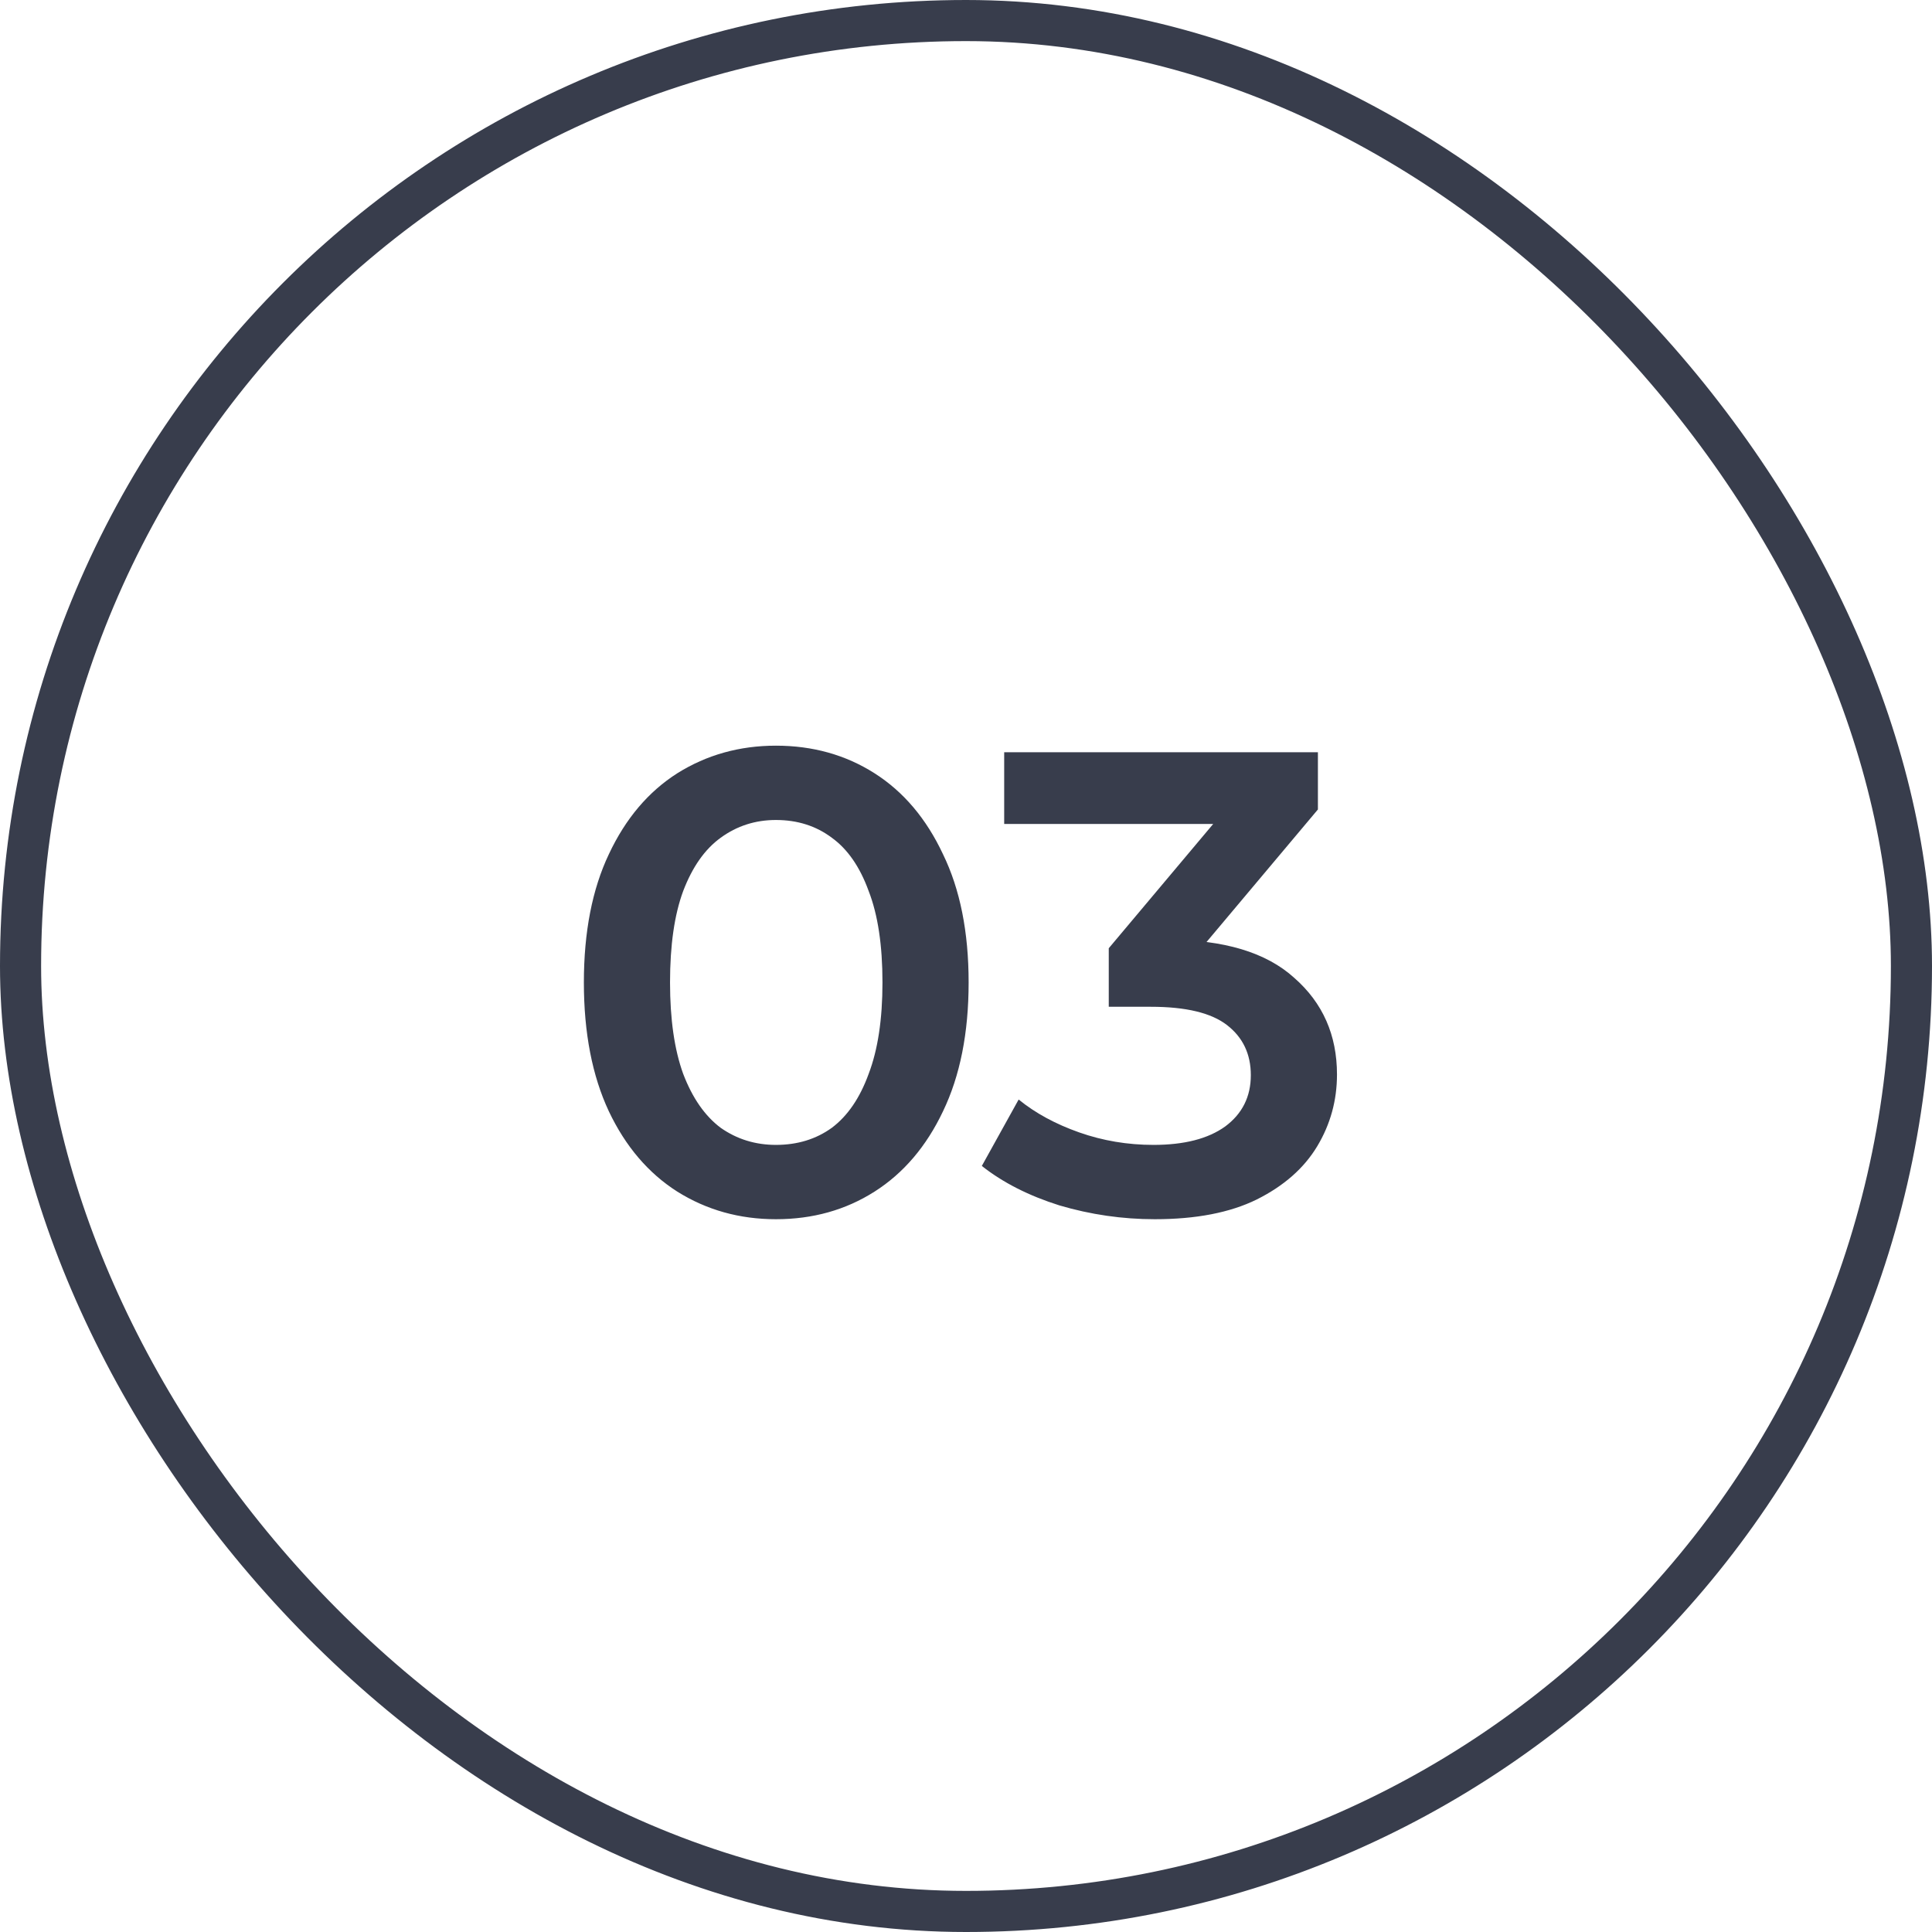 <svg width="47" height="47" viewBox="0 0 47 47" fill="none" xmlns="http://www.w3.org/2000/svg">
<rect x="0.5" y="0.5" width="46" height="46" rx="23" stroke="#383D4C"/>
<path d="M18.876 29.66C17.991 29.66 17.191 29.436 16.476 28.988C15.772 28.54 15.217 27.889 14.812 27.036C14.407 26.172 14.204 25.127 14.204 23.9C14.204 22.673 14.407 21.633 14.812 20.78C15.217 19.916 15.772 19.26 16.476 18.812C17.191 18.364 17.991 18.14 18.876 18.14C19.772 18.14 20.572 18.364 21.276 18.812C21.98 19.26 22.535 19.916 22.94 20.78C23.356 21.633 23.564 22.673 23.564 23.9C23.564 25.127 23.356 26.172 22.94 27.036C22.535 27.889 21.98 28.54 21.276 28.988C20.572 29.436 19.772 29.66 18.876 29.66ZM18.876 27.852C19.399 27.852 19.852 27.713 20.236 27.436C20.62 27.148 20.919 26.711 21.132 26.124C21.356 25.537 21.468 24.796 21.468 23.9C21.468 22.993 21.356 22.252 21.132 21.676C20.919 21.089 20.62 20.657 20.236 20.38C19.852 20.092 19.399 19.948 18.876 19.948C18.375 19.948 17.927 20.092 17.532 20.38C17.148 20.657 16.844 21.089 16.62 21.676C16.407 22.252 16.3 22.993 16.3 23.9C16.3 24.796 16.407 25.537 16.62 26.124C16.844 26.711 17.148 27.148 17.532 27.436C17.927 27.713 18.375 27.852 18.876 27.852ZM28.093 29.66C27.304 29.66 26.531 29.548 25.773 29.324C25.027 29.089 24.397 28.769 23.885 28.364L24.781 26.748C25.187 27.079 25.677 27.345 26.253 27.548C26.829 27.751 27.432 27.852 28.061 27.852C28.808 27.852 29.389 27.703 29.805 27.404C30.221 27.095 30.429 26.679 30.429 26.156C30.429 25.644 30.237 25.239 29.853 24.94C29.469 24.641 28.851 24.492 27.997 24.492H26.973V23.068L30.173 19.26L30.445 20.044H24.429V18.3H32.061V19.692L28.861 23.5L27.773 22.86H28.397C29.773 22.86 30.803 23.169 31.485 23.788C32.179 24.396 32.525 25.18 32.525 26.14C32.525 26.769 32.365 27.351 32.045 27.884C31.725 28.417 31.235 28.849 30.573 29.18C29.923 29.5 29.096 29.66 28.093 29.66Z" fill="#383D4C"/>
</svg>
